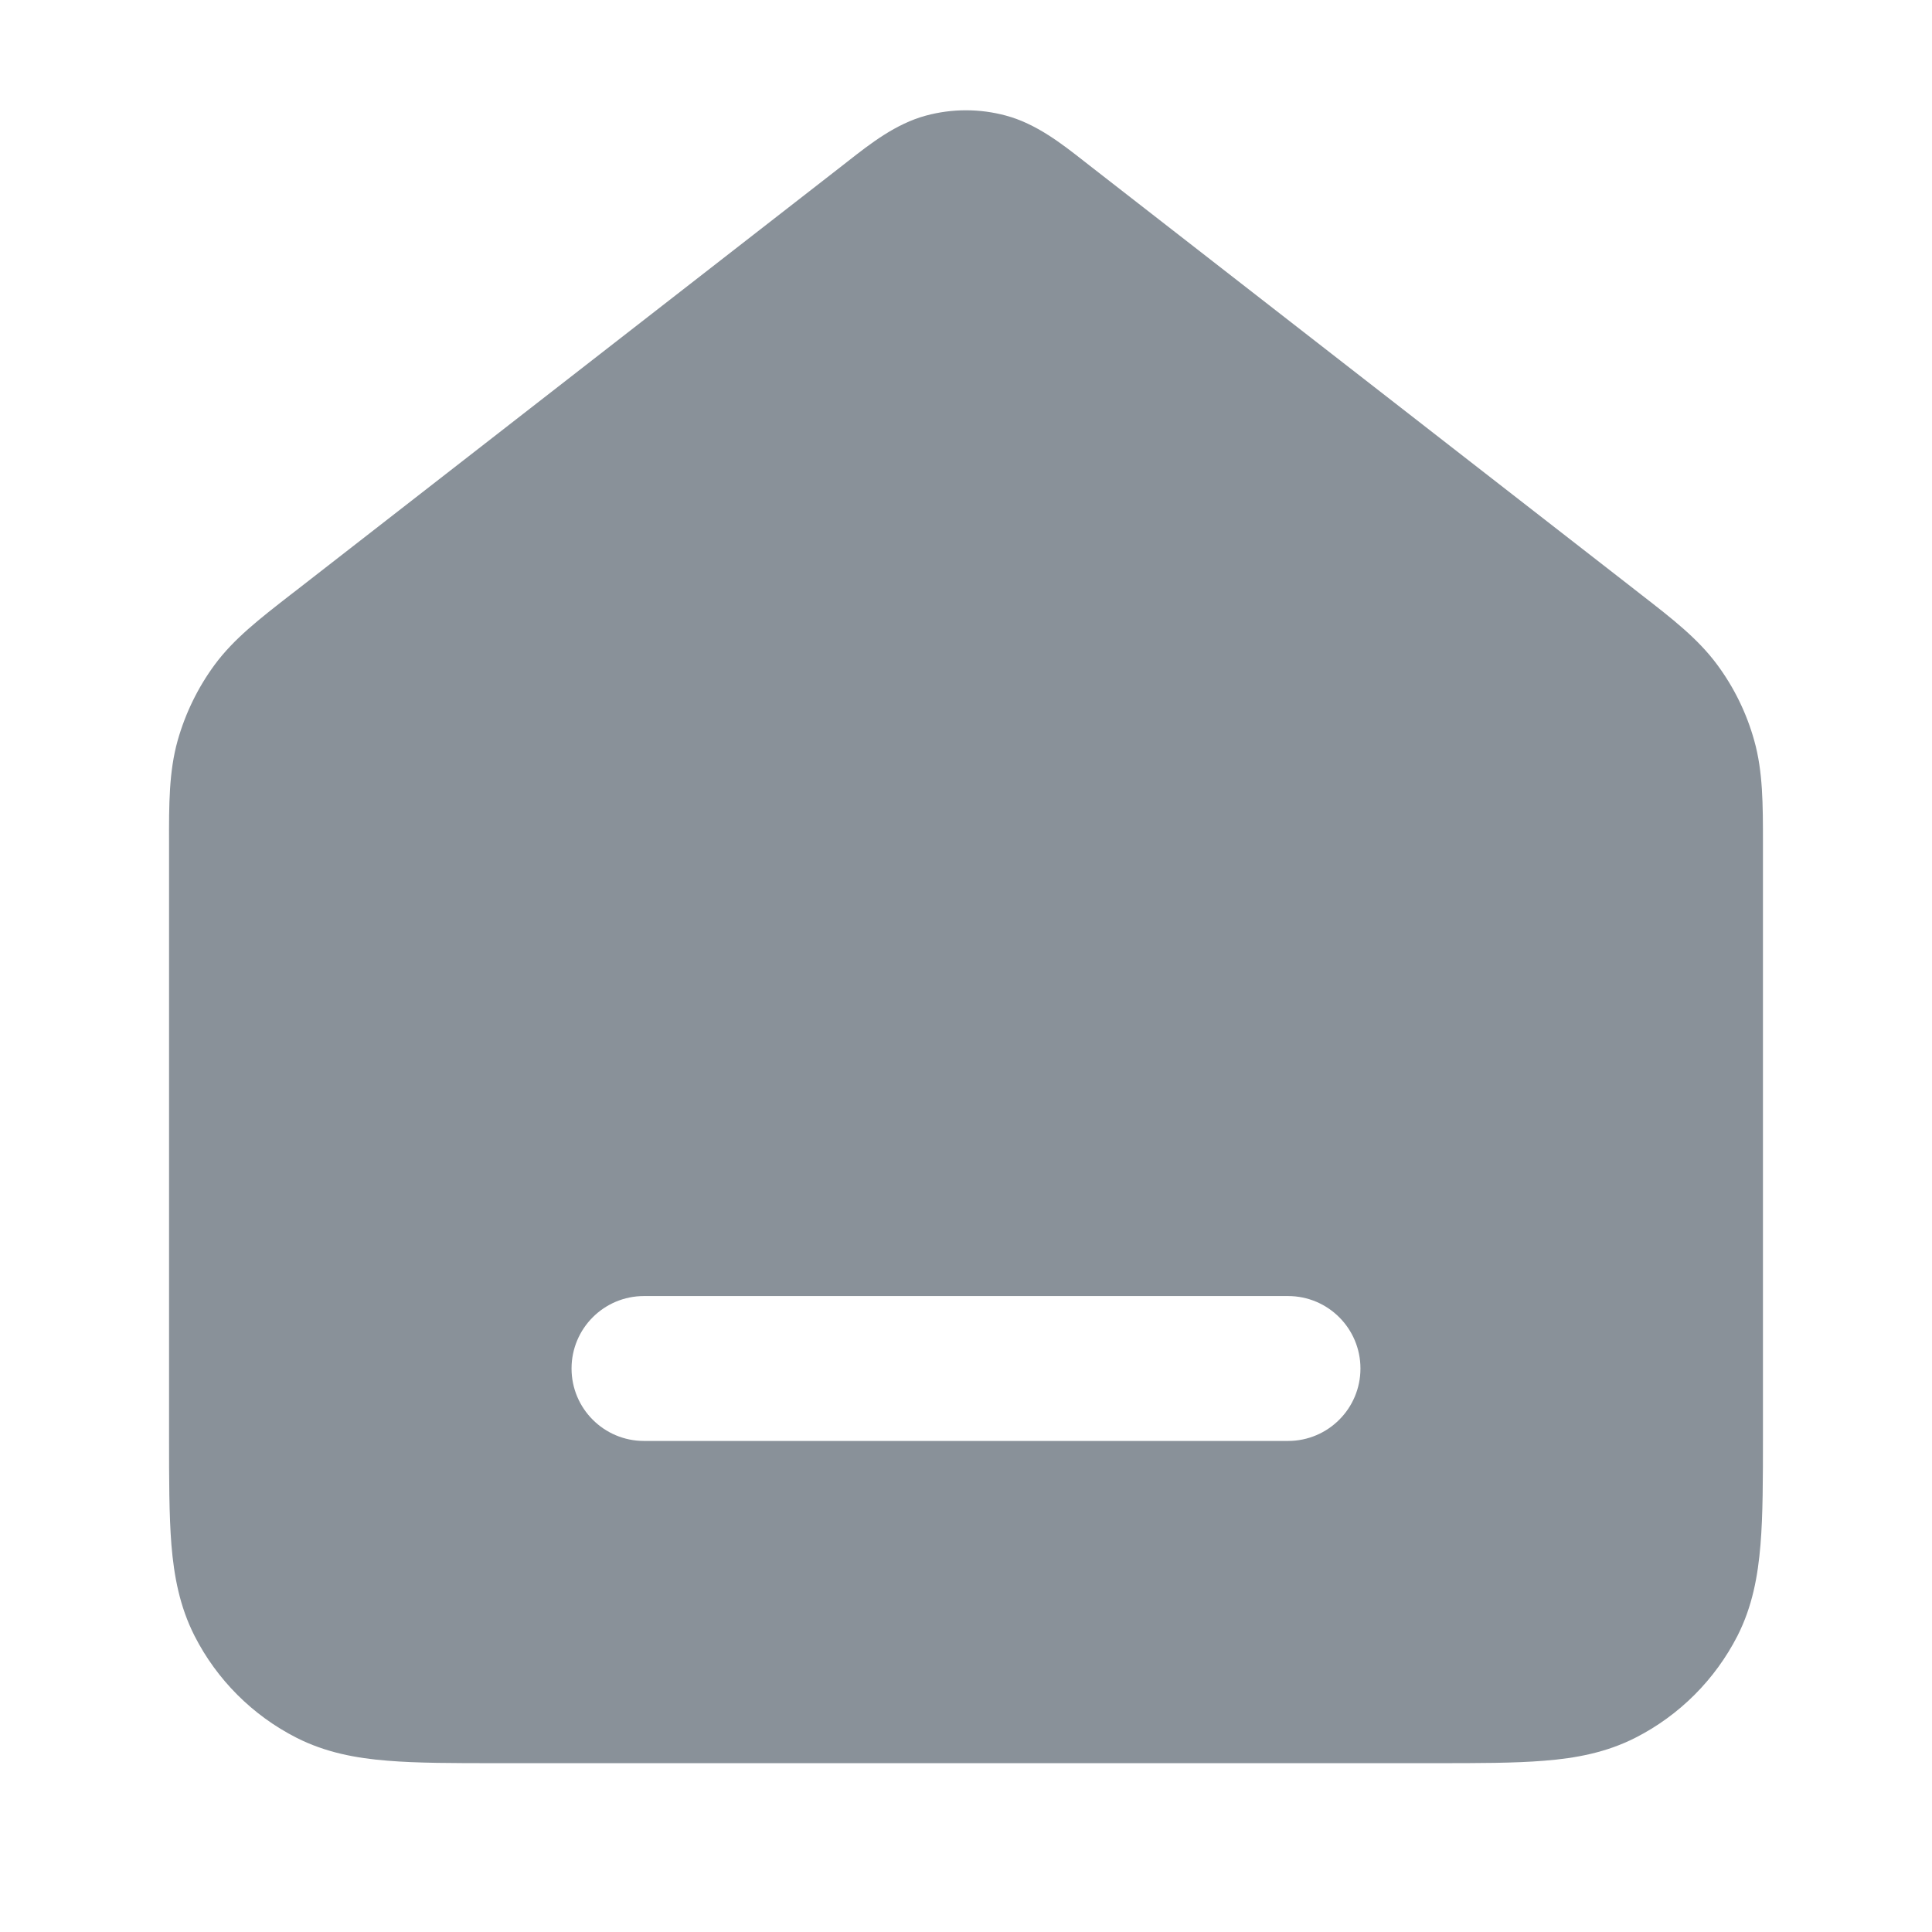 <svg width="18" height="18" viewBox="0 0 18 18" fill="none" xmlns="http://www.w3.org/2000/svg">
<g clip-path="url(#clip0_8242_306762)">
<path fill-rule="evenodd" clip-rule="evenodd" d="M8.627 1.077C8.871 1.011 9.128 1.011 9.372 1.077C9.655 1.153 9.893 1.34 10.096 1.499C10.114 1.514 10.133 1.528 10.151 1.542L15.238 5.499C15.256 5.513 15.275 5.528 15.293 5.542C15.579 5.764 15.819 5.95 15.998 6.192C16.156 6.405 16.273 6.645 16.344 6.9C16.425 7.189 16.425 7.494 16.425 7.856C16.425 7.879 16.425 7.902 16.425 7.926V13.379C16.425 13.776 16.425 14.114 16.402 14.392C16.378 14.684 16.326 14.968 16.188 15.24C15.979 15.649 15.646 15.982 15.237 16.19C14.966 16.328 14.682 16.381 14.39 16.404C14.112 16.427 13.774 16.427 13.376 16.427H4.623C4.226 16.427 3.887 16.427 3.61 16.404C3.318 16.381 3.034 16.328 2.762 16.19C2.353 15.982 2.02 15.649 1.812 15.24C1.674 14.968 1.621 14.684 1.597 14.392C1.575 14.114 1.575 13.776 1.575 13.379L1.575 7.926C1.575 7.902 1.575 7.879 1.575 7.856C1.574 7.494 1.574 7.189 1.655 6.9C1.727 6.645 1.844 6.405 2.001 6.192C2.18 5.95 2.421 5.764 2.706 5.542C2.725 5.528 2.743 5.513 2.762 5.499L7.849 1.542C7.867 1.528 7.885 1.514 7.904 1.499C8.107 1.34 8.345 1.153 8.627 1.077ZM5.325 12.75C5.325 12.377 5.627 12.075 6 12.075H12C12.373 12.075 12.675 12.377 12.675 12.75C12.675 13.123 12.373 13.425 12 13.425H6C5.627 13.425 5.325 13.123 5.325 12.75Z" fill="#899199"/>
</g>
<defs>
<clipPath id="clip0_8242_306762">
<rect width="18" height="18" fill="white"/>
</clipPath>
</defs>
</svg>
